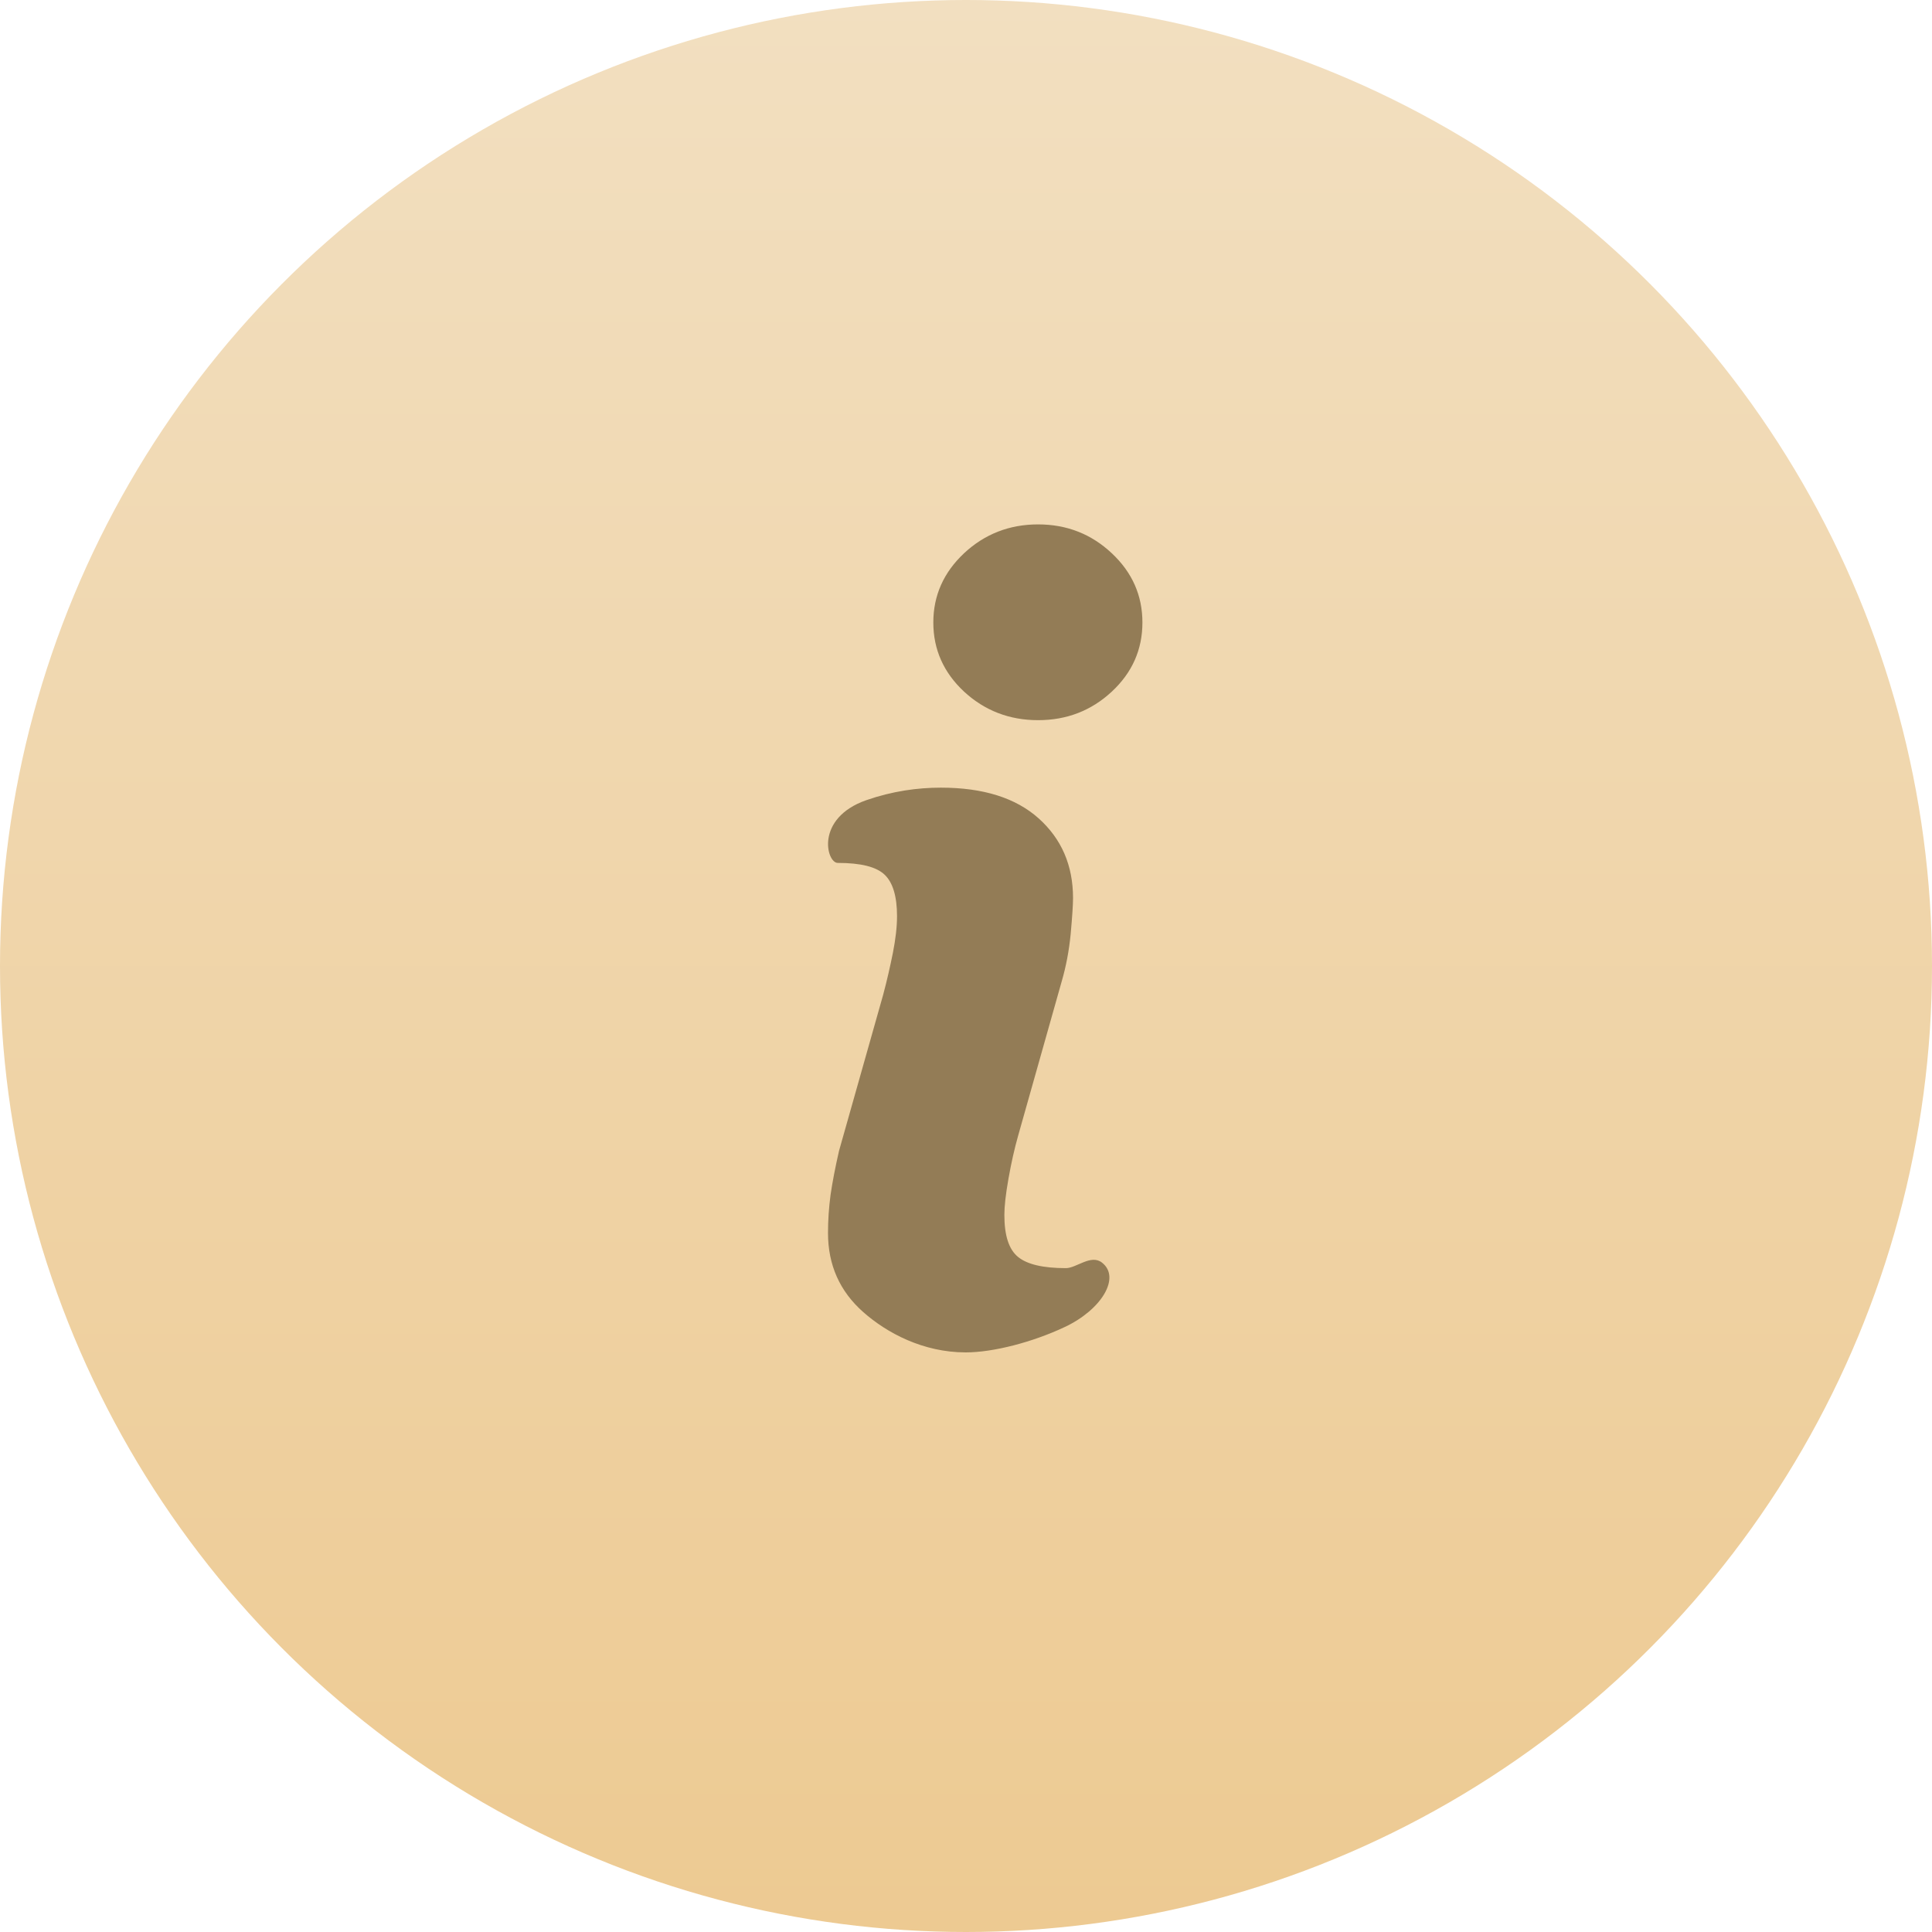 <?xml version="1.0" encoding="UTF-8"?> <svg xmlns="http://www.w3.org/2000/svg" width="70" height="70" viewBox="0 0 70 70" fill="none"> <g filter="url(#filter0_ii_73_998)"> <circle cx="35" cy="35" r="35" fill="url(#paint0_linear_73_998)"></circle> </g> <path d="M40.282 25.059C41.023 24.37 41.392 23.534 41.392 22.554C41.392 21.575 41.023 20.74 40.282 20.045C39.542 19.35 38.653 19 37.611 19C36.572 19 35.675 19.35 34.93 20.045C34.19 20.74 33.816 21.575 33.816 22.554C33.816 23.534 34.19 24.37 34.93 25.059C35.675 25.747 36.572 26.093 37.611 26.093C38.653 26.093 39.542 25.747 40.282 25.059ZM38.576 48.081C39.912 47.456 40.618 46.282 39.925 45.745C39.525 45.435 39.002 45.947 38.619 45.947C37.798 45.947 37.219 45.813 36.887 45.542C36.551 45.269 36.39 44.764 36.39 44.018C36.39 43.719 36.436 43.282 36.539 42.704C36.641 42.125 36.76 41.606 36.887 41.155L38.474 35.535C38.623 35.019 38.734 34.452 38.793 33.836C38.849 33.213 38.878 32.782 38.878 32.539C38.878 31.356 38.461 30.393 37.632 29.651C36.806 28.911 35.624 28.538 34.092 28.538C33.242 28.538 32.336 28.663 31.387 28.992C29.528 29.644 29.941 31.265 30.353 31.265C31.191 31.265 31.753 31.407 32.05 31.691C32.348 31.972 32.501 32.473 32.501 33.196C32.501 33.593 32.446 34.038 32.352 34.52C32.255 35.002 32.14 35.516 31.995 36.055L30.4 41.696C30.264 42.289 30.162 42.819 30.093 43.29C30.03 43.762 30 44.222 30 44.674C30 45.832 30.425 46.787 31.28 47.542C32.136 48.298 33.45 49 34.99 49C35.99 49 37.419 48.627 38.576 48.081Z" fill="#937C56"></path> <defs> <filter id="filter0_ii_73_998" x="0" y="0" width="70" height="70" filterUnits="userSpaceOnUse" color-interpolation-filters="sRGB"> <feFlood flood-opacity="0" result="BackgroundImageFix"></feFlood> <feBlend mode="normal" in="SourceGraphic" in2="BackgroundImageFix" result="shape"></feBlend> <feColorMatrix in="SourceAlpha" type="matrix" values="0 0 0 0 0 0 0 0 0 0 0 0 0 0 0 0 0 0 127 0" result="hardAlpha"></feColorMatrix> <feOffset></feOffset> <feGaussianBlur stdDeviation="10"></feGaussianBlur> <feComposite in2="hardAlpha" operator="arithmetic" k2="-1" k3="1"></feComposite> <feColorMatrix type="matrix" values="0 0 0 0 0.971 0 0 0 0 0.911 0 0 0 0 0.813 0 0 0 1 0"></feColorMatrix> <feBlend mode="normal" in2="shape" result="effect1_innerShadow_73_998"></feBlend> <feColorMatrix in="SourceAlpha" type="matrix" values="0 0 0 0 0 0 0 0 0 0 0 0 0 0 0 0 0 0 127 0" result="hardAlpha"></feColorMatrix> <feOffset></feOffset> <feGaussianBlur stdDeviation="2.5"></feGaussianBlur> <feComposite in2="hardAlpha" operator="arithmetic" k2="-1" k3="1"></feComposite> <feColorMatrix type="matrix" values="0 0 0 0 0.973 0 0 0 0 0.91 0 0 0 0 0.812 0 0 0 1 0"></feColorMatrix> <feBlend mode="normal" in2="effect1_innerShadow_73_998" result="effect2_innerShadow_73_998"></feBlend> </filter> <linearGradient id="paint0_linear_73_998" x1="35" y1="0" x2="35" y2="70" gradientUnits="userSpaceOnUse"> <stop stop-color="#DFCDA9"></stop> <stop offset="0" stop-color="#F2DFC0"></stop> <stop offset="1" stop-color="#EDCA92"></stop> </linearGradient> </defs> </svg> 